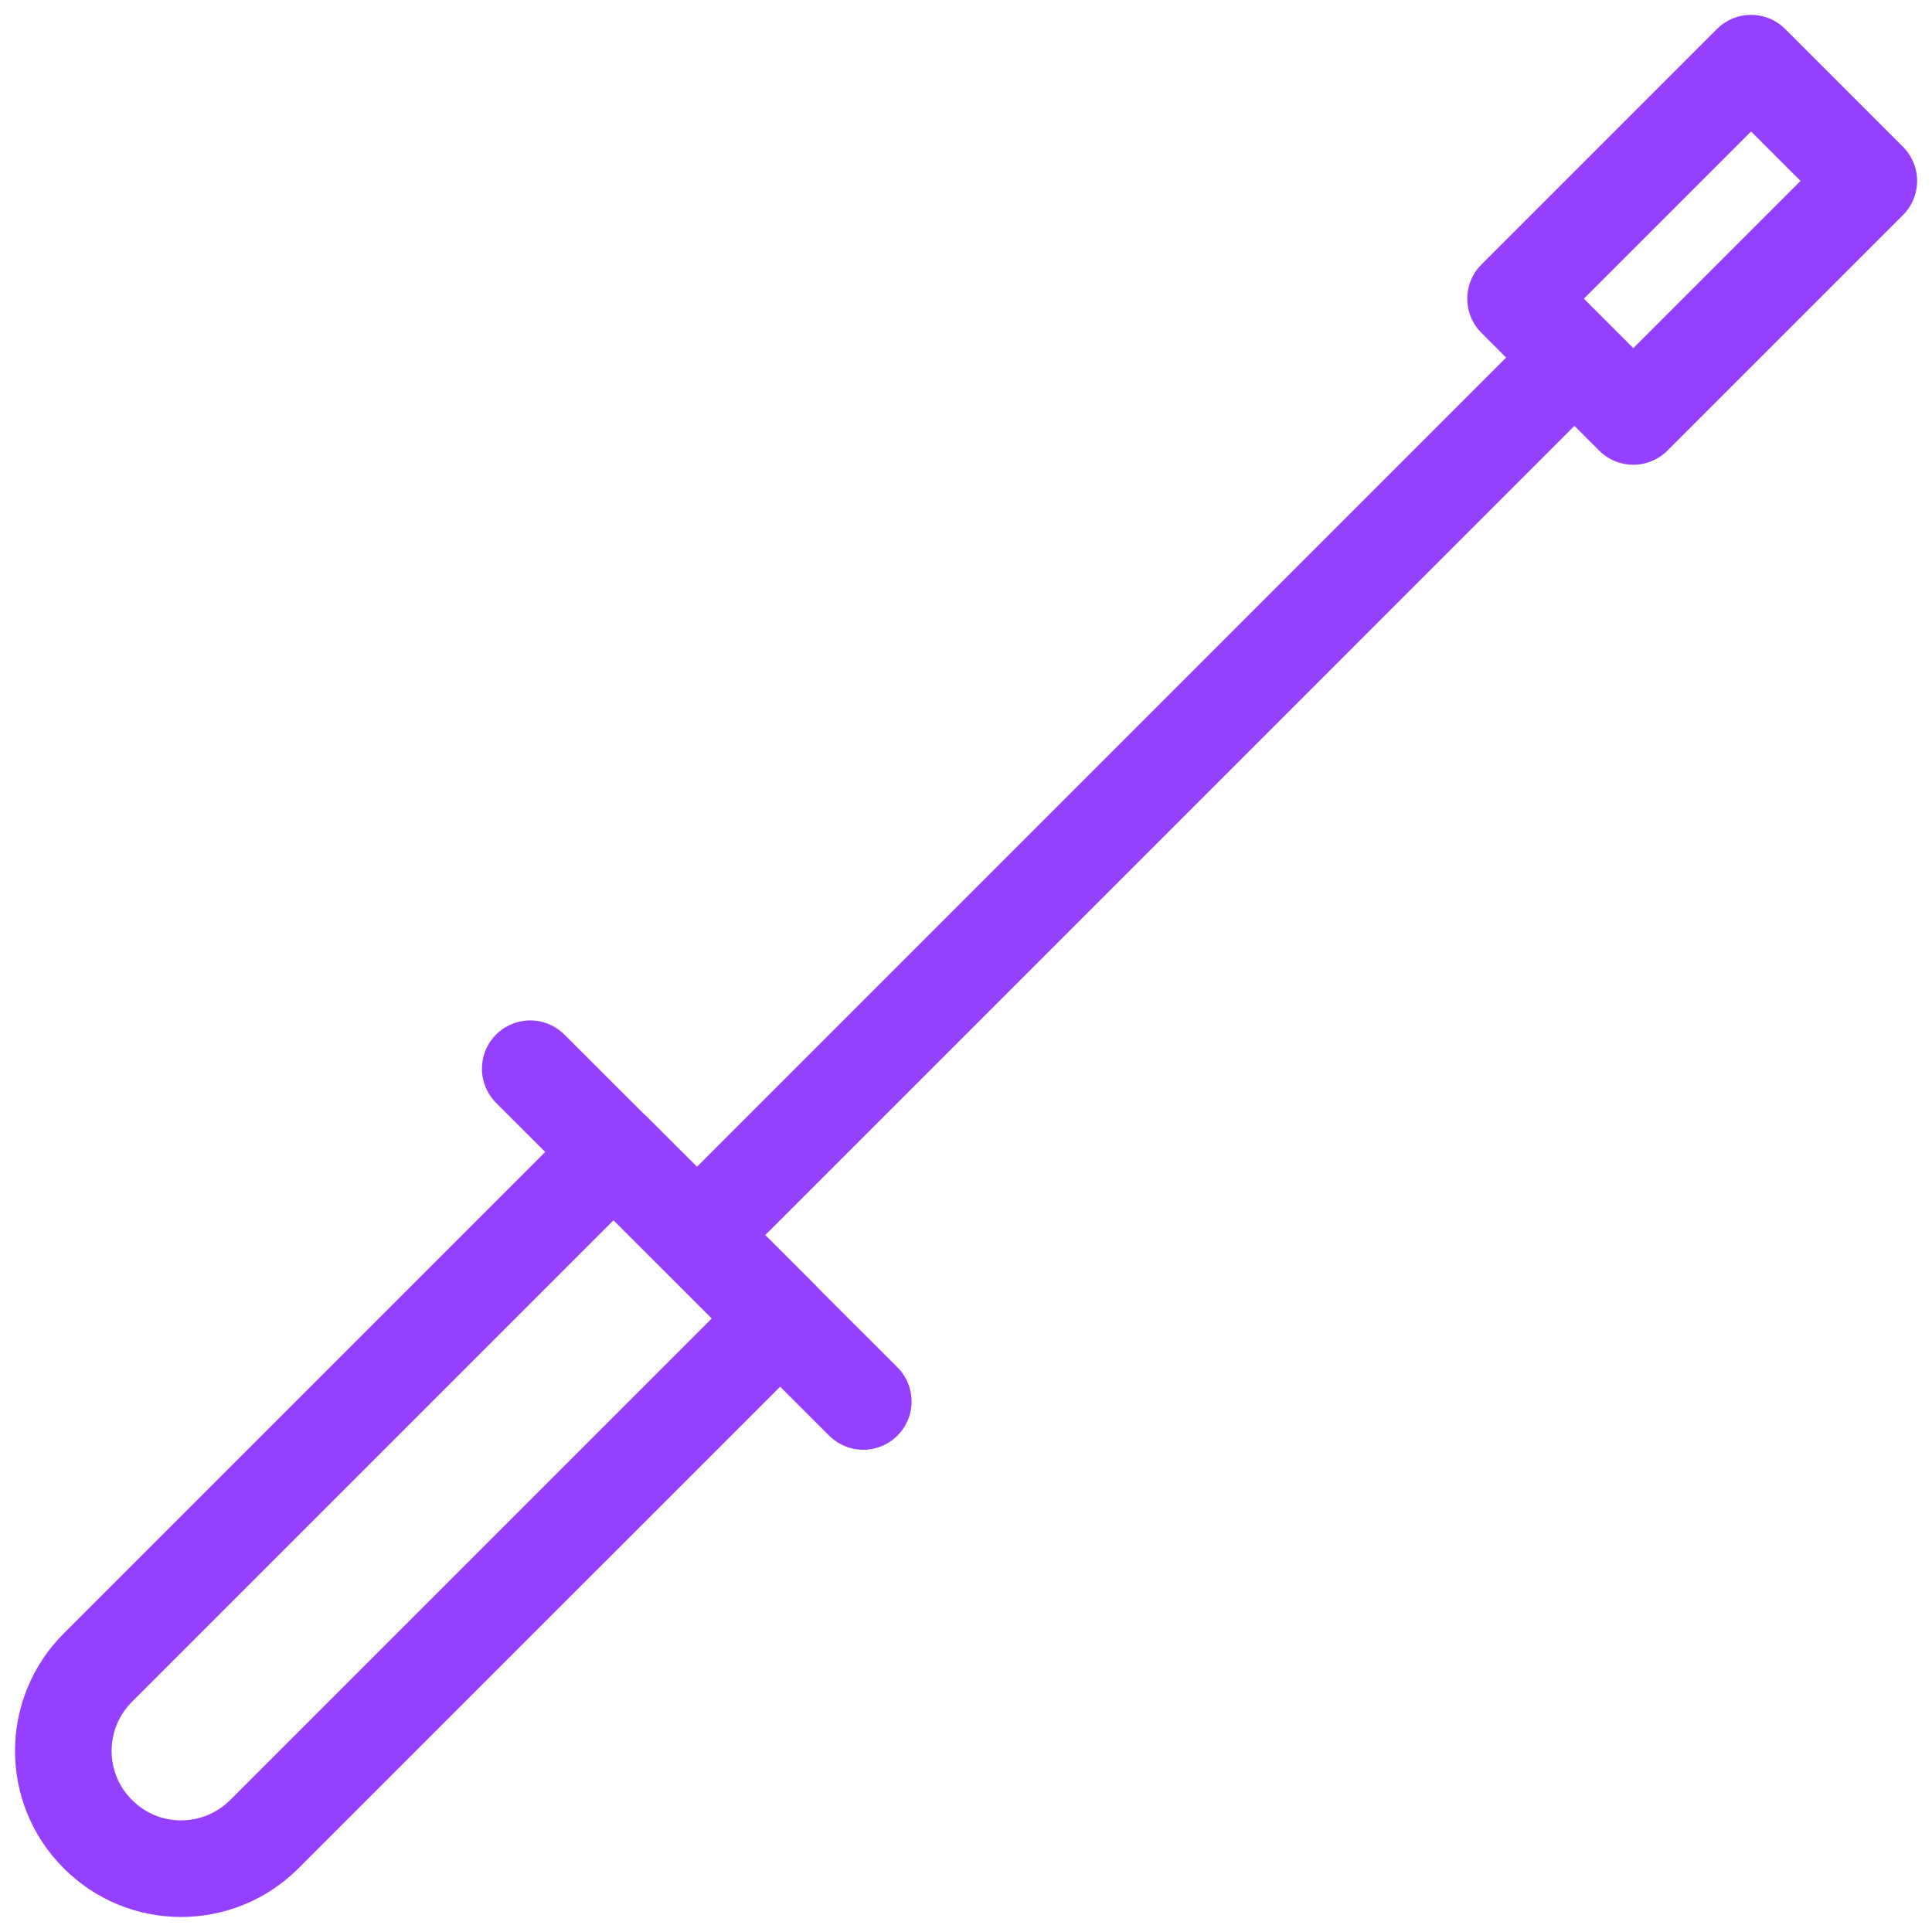 <svg width="60" height="60" viewBox="0 0 60 60" fill="none" xmlns="http://www.w3.org/2000/svg">
<g clip-path="url(#clip0_442_8335)">
<path d="M8.211 56.96C6.781 58.391 4.461 58.391 3.04 56.96C1.609 55.539 1.609 53.219 3.04 51.789L19.058 35.771L24.229 40.943L8.211 56.96Z" stroke="#9540FF" stroke-width="3" stroke-linejoin="round"/>
<path d="M16.467 33.19L26.81 43.524" stroke="#9540FF" stroke-width="3" stroke-linecap="round" stroke-linejoin="round"/>
<path d="M48.889 11.111L21.581 38.42" stroke="#9540FF" stroke-width="3" stroke-linejoin="round"/>
<path d="M54.381 1.962L47.067 9.276L50.724 12.933L58.038 5.619L54.381 1.962Z" stroke="#9540FF" stroke-width="3" stroke-linejoin="round"/>
</g>
<defs>
<clipPath id="clip0_442_8335">
<rect width="60" height="60" fill="white"/>
</clipPath>
</defs>
</svg>
